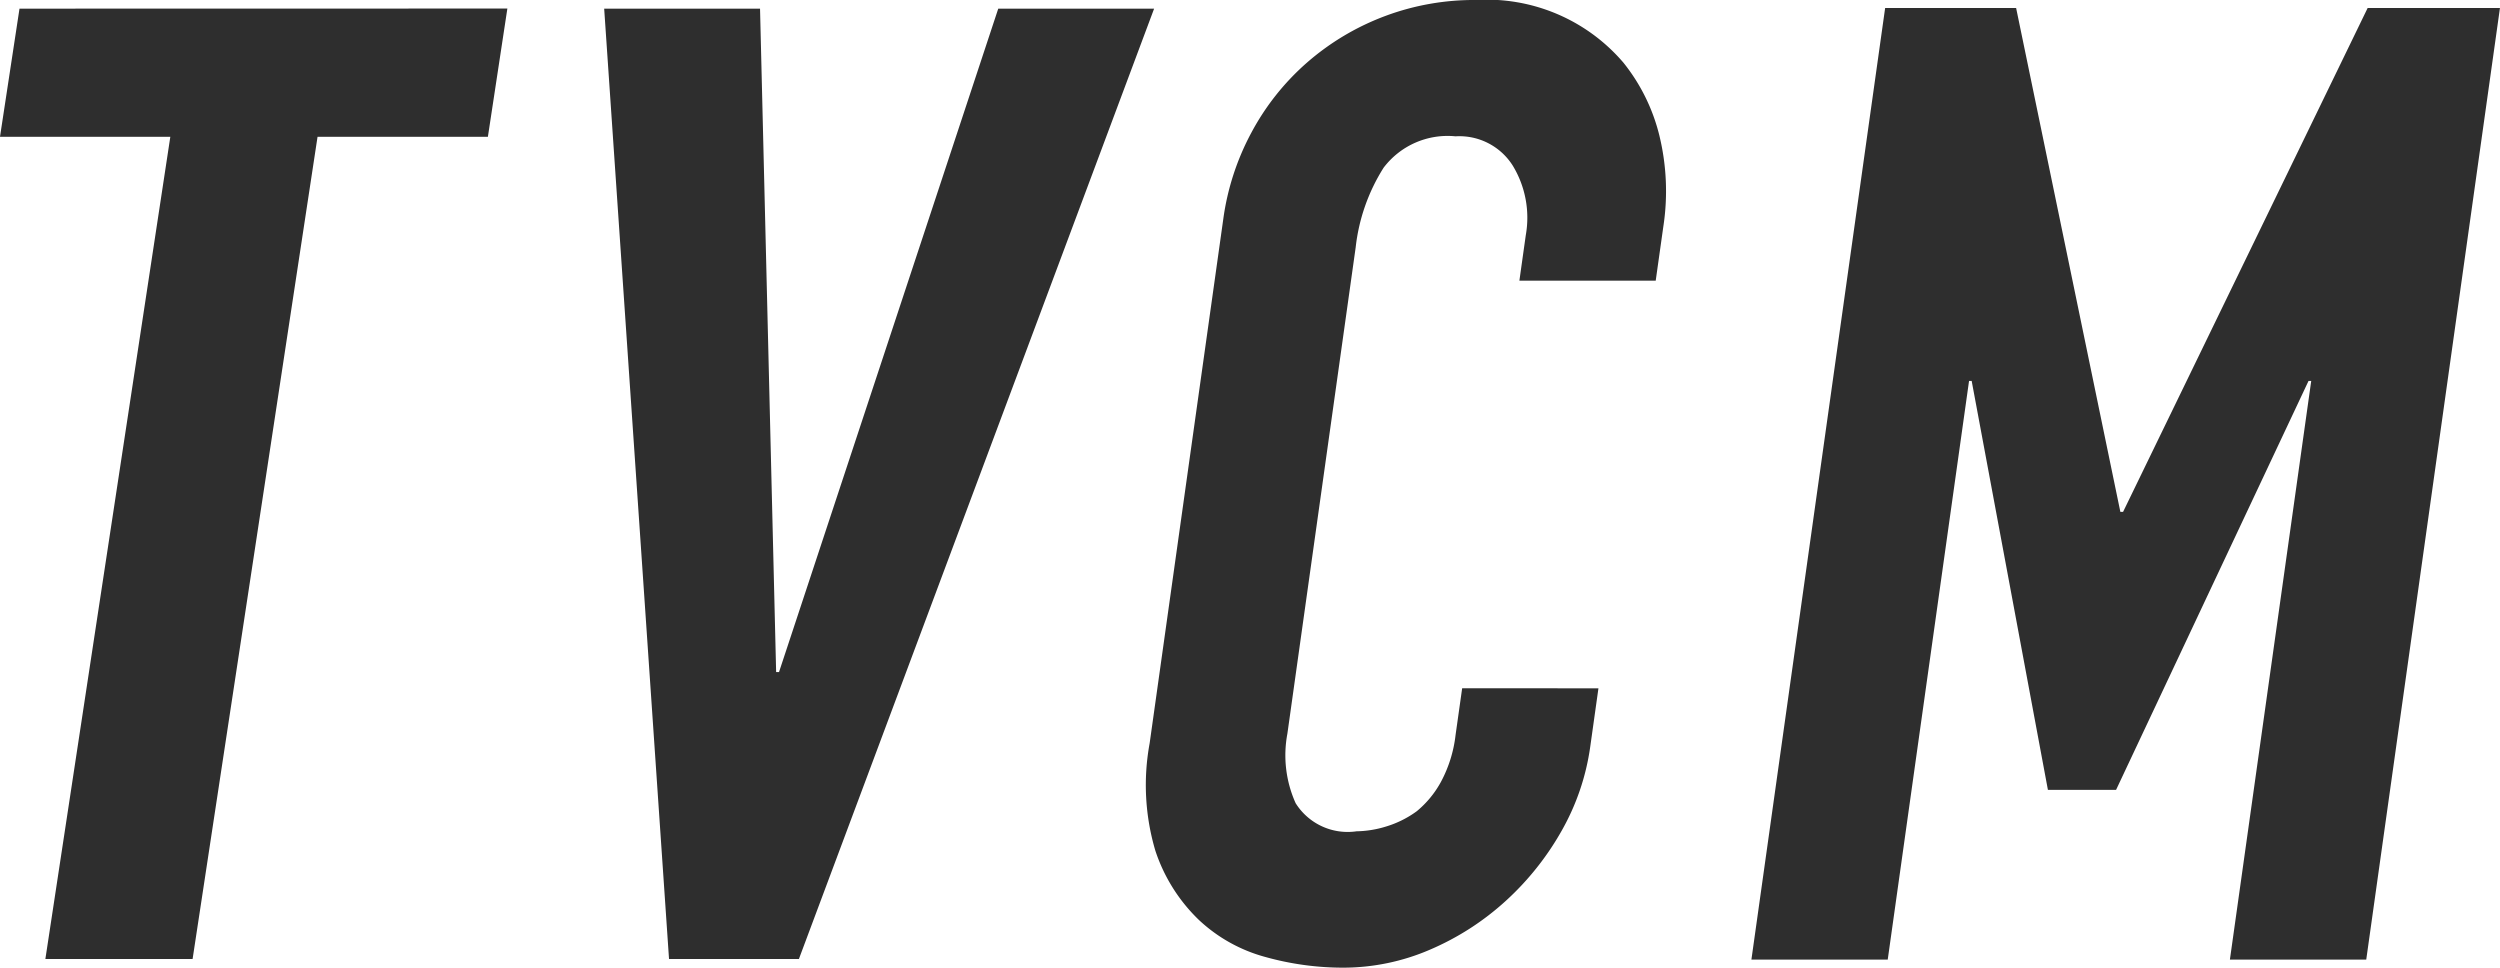 <svg data-name="グループ 173" xmlns="http://www.w3.org/2000/svg" width="105.284" height="40.752" viewBox="0 0 105.284 40.752"><defs><clipPath id="a"><path data-name="長方形 179" fill="#2e2e2e" d="M0 0h105.283v40.752H0z"/></clipPath></defs><path data-name="パス 69" d="M.821.364L0 5.76h7.173L1.911 40.386h6.2L13.373 5.76h7.174l.82-5.4z" fill="#2e2e2e"/><path data-name="パス 70" d="M42.04.364l-9.233 27.94h-.121L32.008.364h-6.564l2.731 40.022h5.47L48.604.364z" fill="#2e2e2e"/><g data-name="グループ 172"><g data-name="グループ 171" clip-path="url(#a)" fill="#2e2e2e"><path data-name="パス 71" d="M67.316 28.988l-.348 2.477a9.941 9.941 0 0 1-1.2 3.519 11.9 11.9 0 0 1-2.352 2.953 11.362 11.362 0 0 1-3.188 2.054 9.231 9.231 0 0 1-3.681.761 12.188 12.188 0 0 1-3.258-.45 6.607 6.607 0 0 1-2.817-1.577 7.159 7.159 0 0 1-1.816-2.9 9.723 9.723 0 0 1-.24-4.525l3.1-22.069a10.759 10.759 0 0 1 1.191-3.658 10.461 10.461 0 0 1 2.325-2.928A10.7 10.7 0 0 1 62.16 0a7.564 7.564 0 0 1 6.213 2.645 7.912 7.912 0 0 1 1.51 3.068 9.886 9.886 0 0 1 .162 3.856l-.317 2.251h-5.741l.269-1.913a4.22 4.22 0 0 0-.546-2.928 2.657 2.657 0 0 0-2.414-1.238 3.38 3.38 0 0 0-3.028 1.323 7.907 7.907 0 0 0-1.175 3.349L54.216 30.9a4.915 4.915 0 0 0 .349 2.927 2.586 2.586 0 0 0 2.565 1.182 4.417 4.417 0 0 0 1.237-.2 4.275 4.275 0 0 0 1.3-.647 4.2 4.2 0 0 0 1.018-1.238 5.494 5.494 0 0 0 .614-1.97l.278-1.97z"/><path data-name="パス 72" d="M73.758 40.413L79.39.337h5.516l4.39 21.22h.114L99.71.337h5.572l-5.631 40.076h-5.742l3.425-24.372h-.113l-8.106 17.224h-2.87l-3.211-17.224h-.11l-3.425 24.372z"/></g></g></svg>